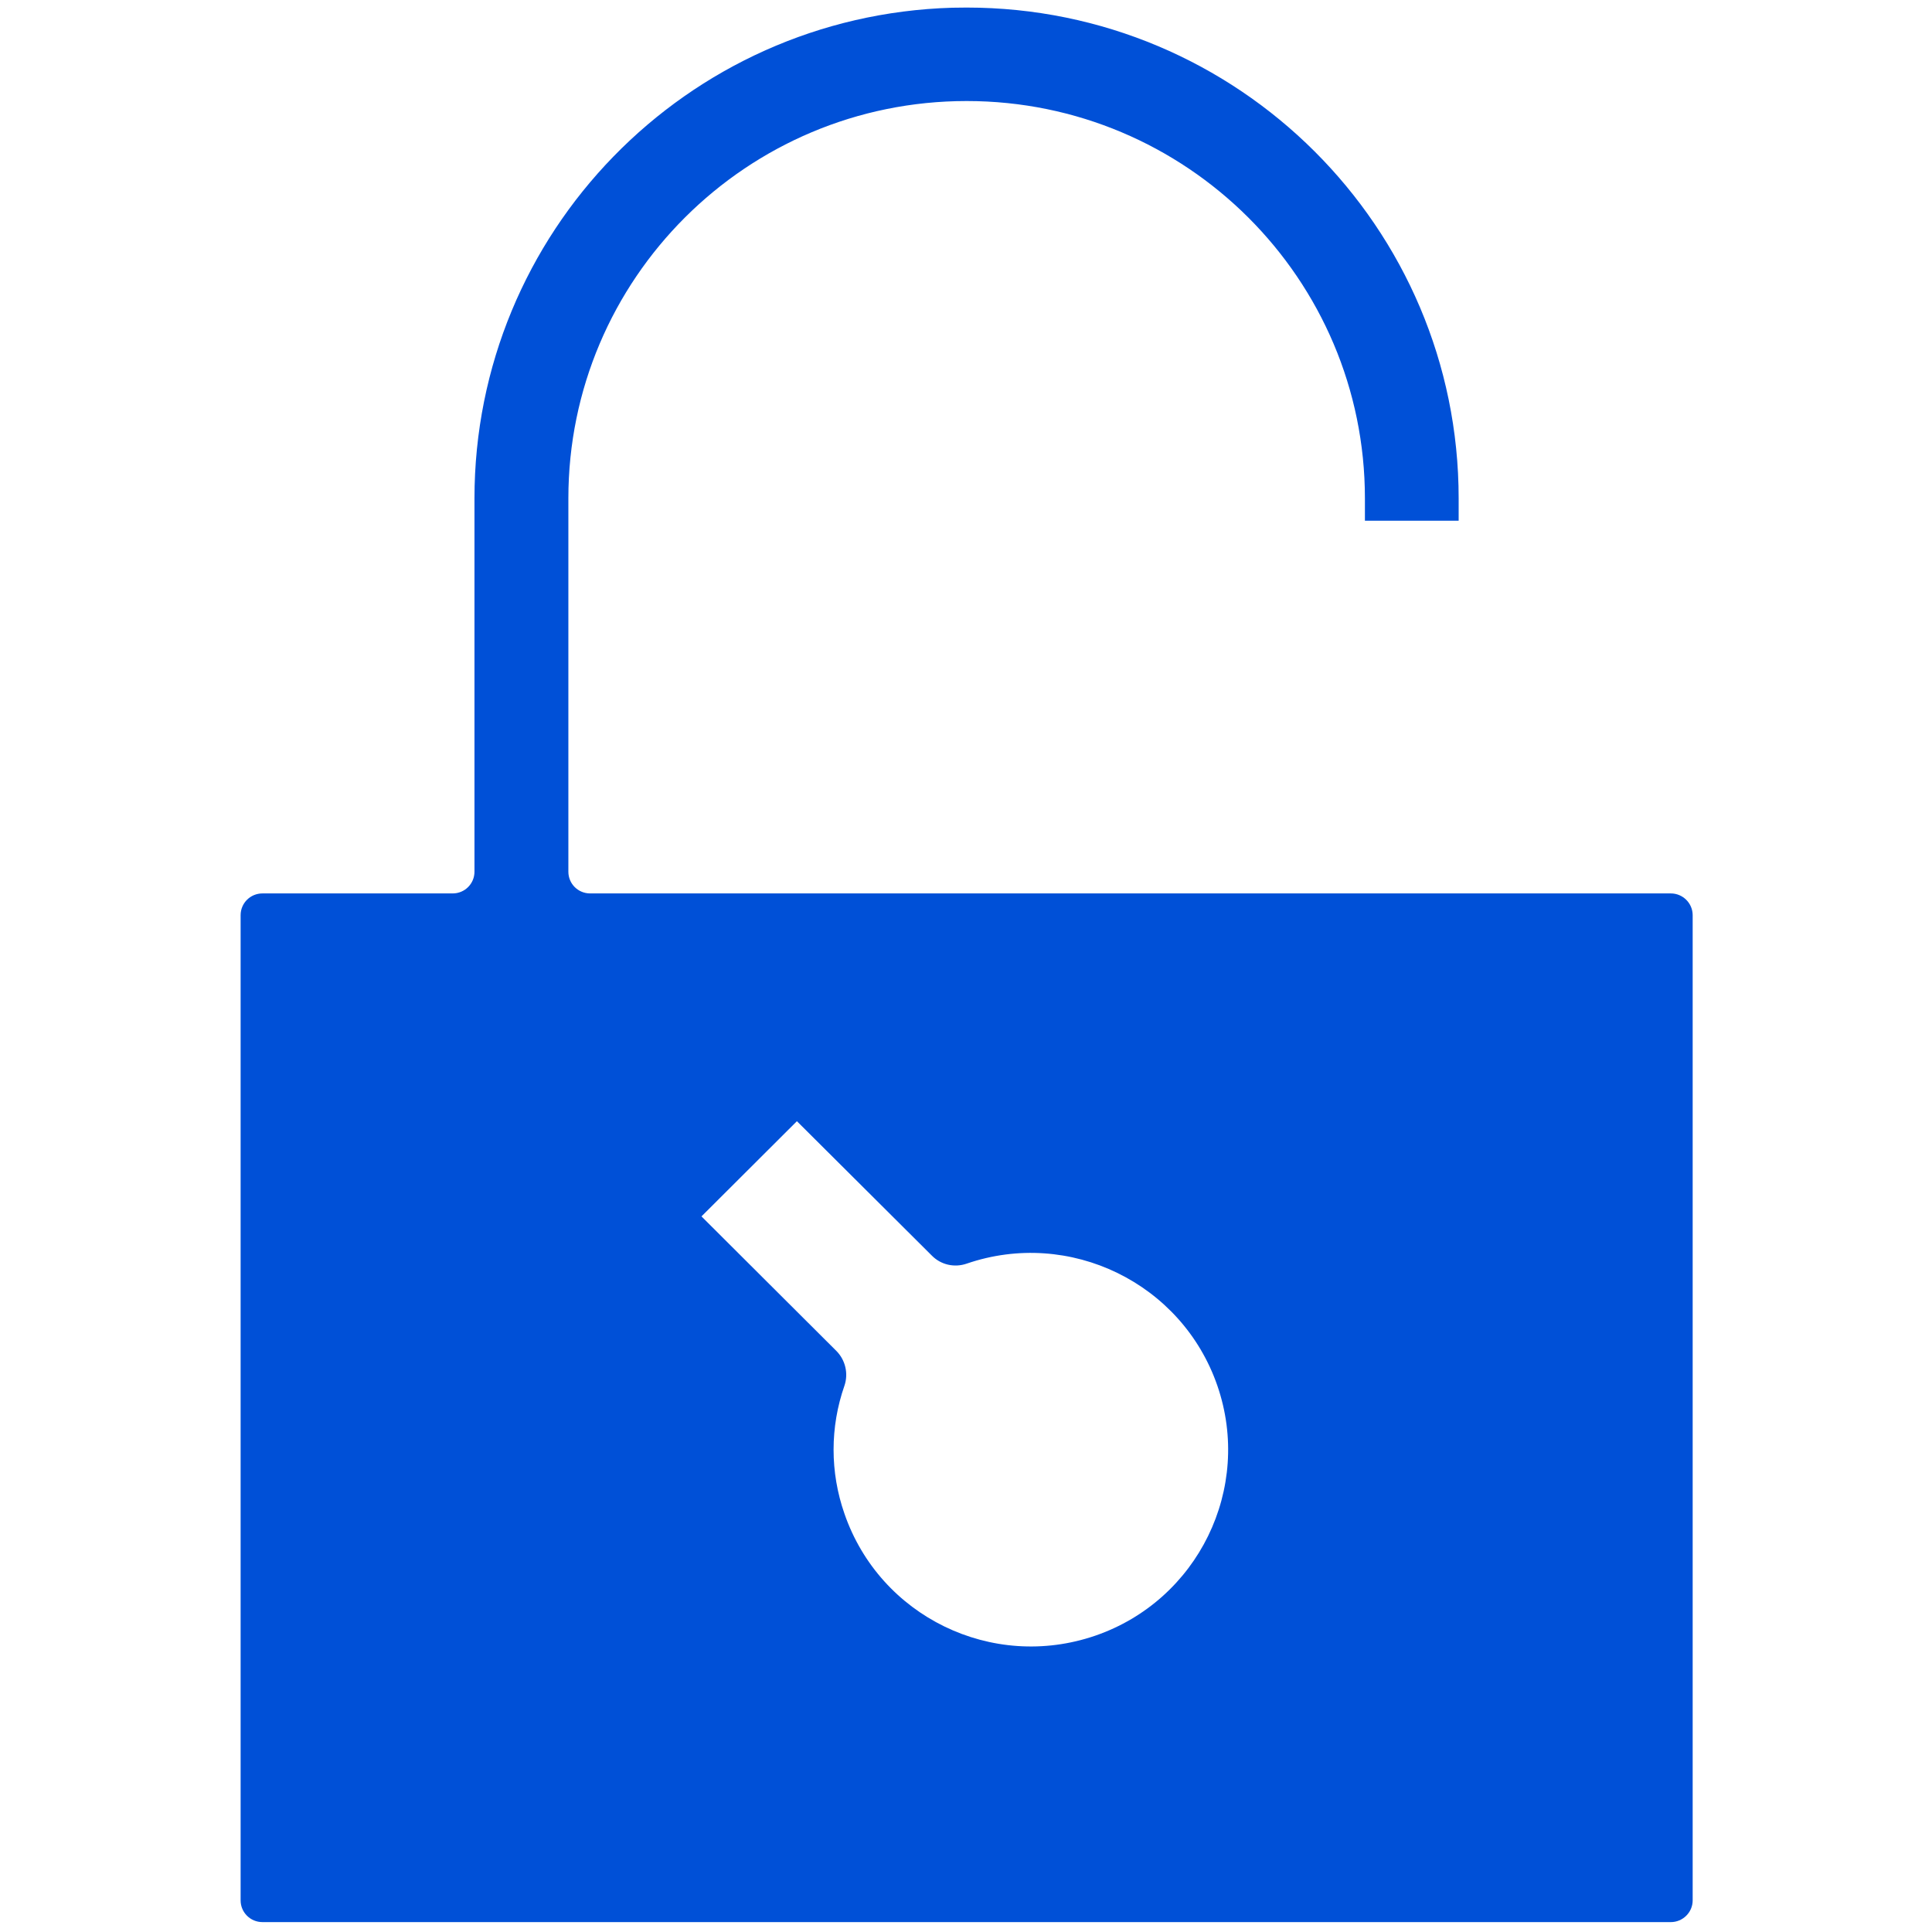<svg xmlns="http://www.w3.org/2000/svg" xmlns:xlink="http://www.w3.org/1999/xlink" width="250" viewBox="0 0 187.5 187.5" height="250" preserveAspectRatio="xMidYMid meet"><defs><clipPath id="28fcd85e16"><path d="M 23.352 0 L 164.352 0 L 164.352 187 L 23.352 187 Z M 23.352 0 " clip-rule="nonzero"></path></clipPath></defs><g clip-path="url(#28fcd85e16)"><path fill="#0050d7" d="M 77.34 108.812 L 90.438 121.859 C 91.316 122.75 92.621 123.047 93.812 122.637 C 103.801 119.203 114.703 124.516 118.145 134.48 C 121.582 144.441 116.273 155.312 106.285 158.746 C 96.277 162.176 85.395 156.879 81.953 146.902 C 80.547 142.875 80.547 138.504 81.953 134.48 C 82.352 133.309 82.051 131.988 81.16 131.098 L 68.078 118.051 Z M 92.406 0.75 C 66.586 1.508 46.047 22.605 46.047 48.371 L 46.047 84.598 C 46.047 85.77 45.102 86.707 43.93 86.707 L 25.469 86.707 C 24.297 86.707 23.352 87.648 23.352 88.82 L 23.352 184.43 C 23.352 185.598 24.297 186.539 25.469 186.539 L 162.156 186.539 C 163.312 186.539 164.273 185.598 164.273 184.43 L 164.273 88.82 C 164.273 87.648 163.312 86.707 162.156 86.707 L 57.277 86.707 C 56.102 86.707 55.16 85.77 55.16 84.598 L 55.16 48.371 C 55.16 27.078 72.461 9.805 93.812 9.805 C 115.148 9.805 132.465 27.078 132.465 48.371 L 132.465 50.535 L 141.562 50.535 L 141.562 48.371 C 141.562 22.062 120.176 0.734 93.812 0.734 C 93.348 0.734 92.887 0.75 92.406 0.75 " fill-opacity="1" fill-rule="nonzero"></path></g></svg>